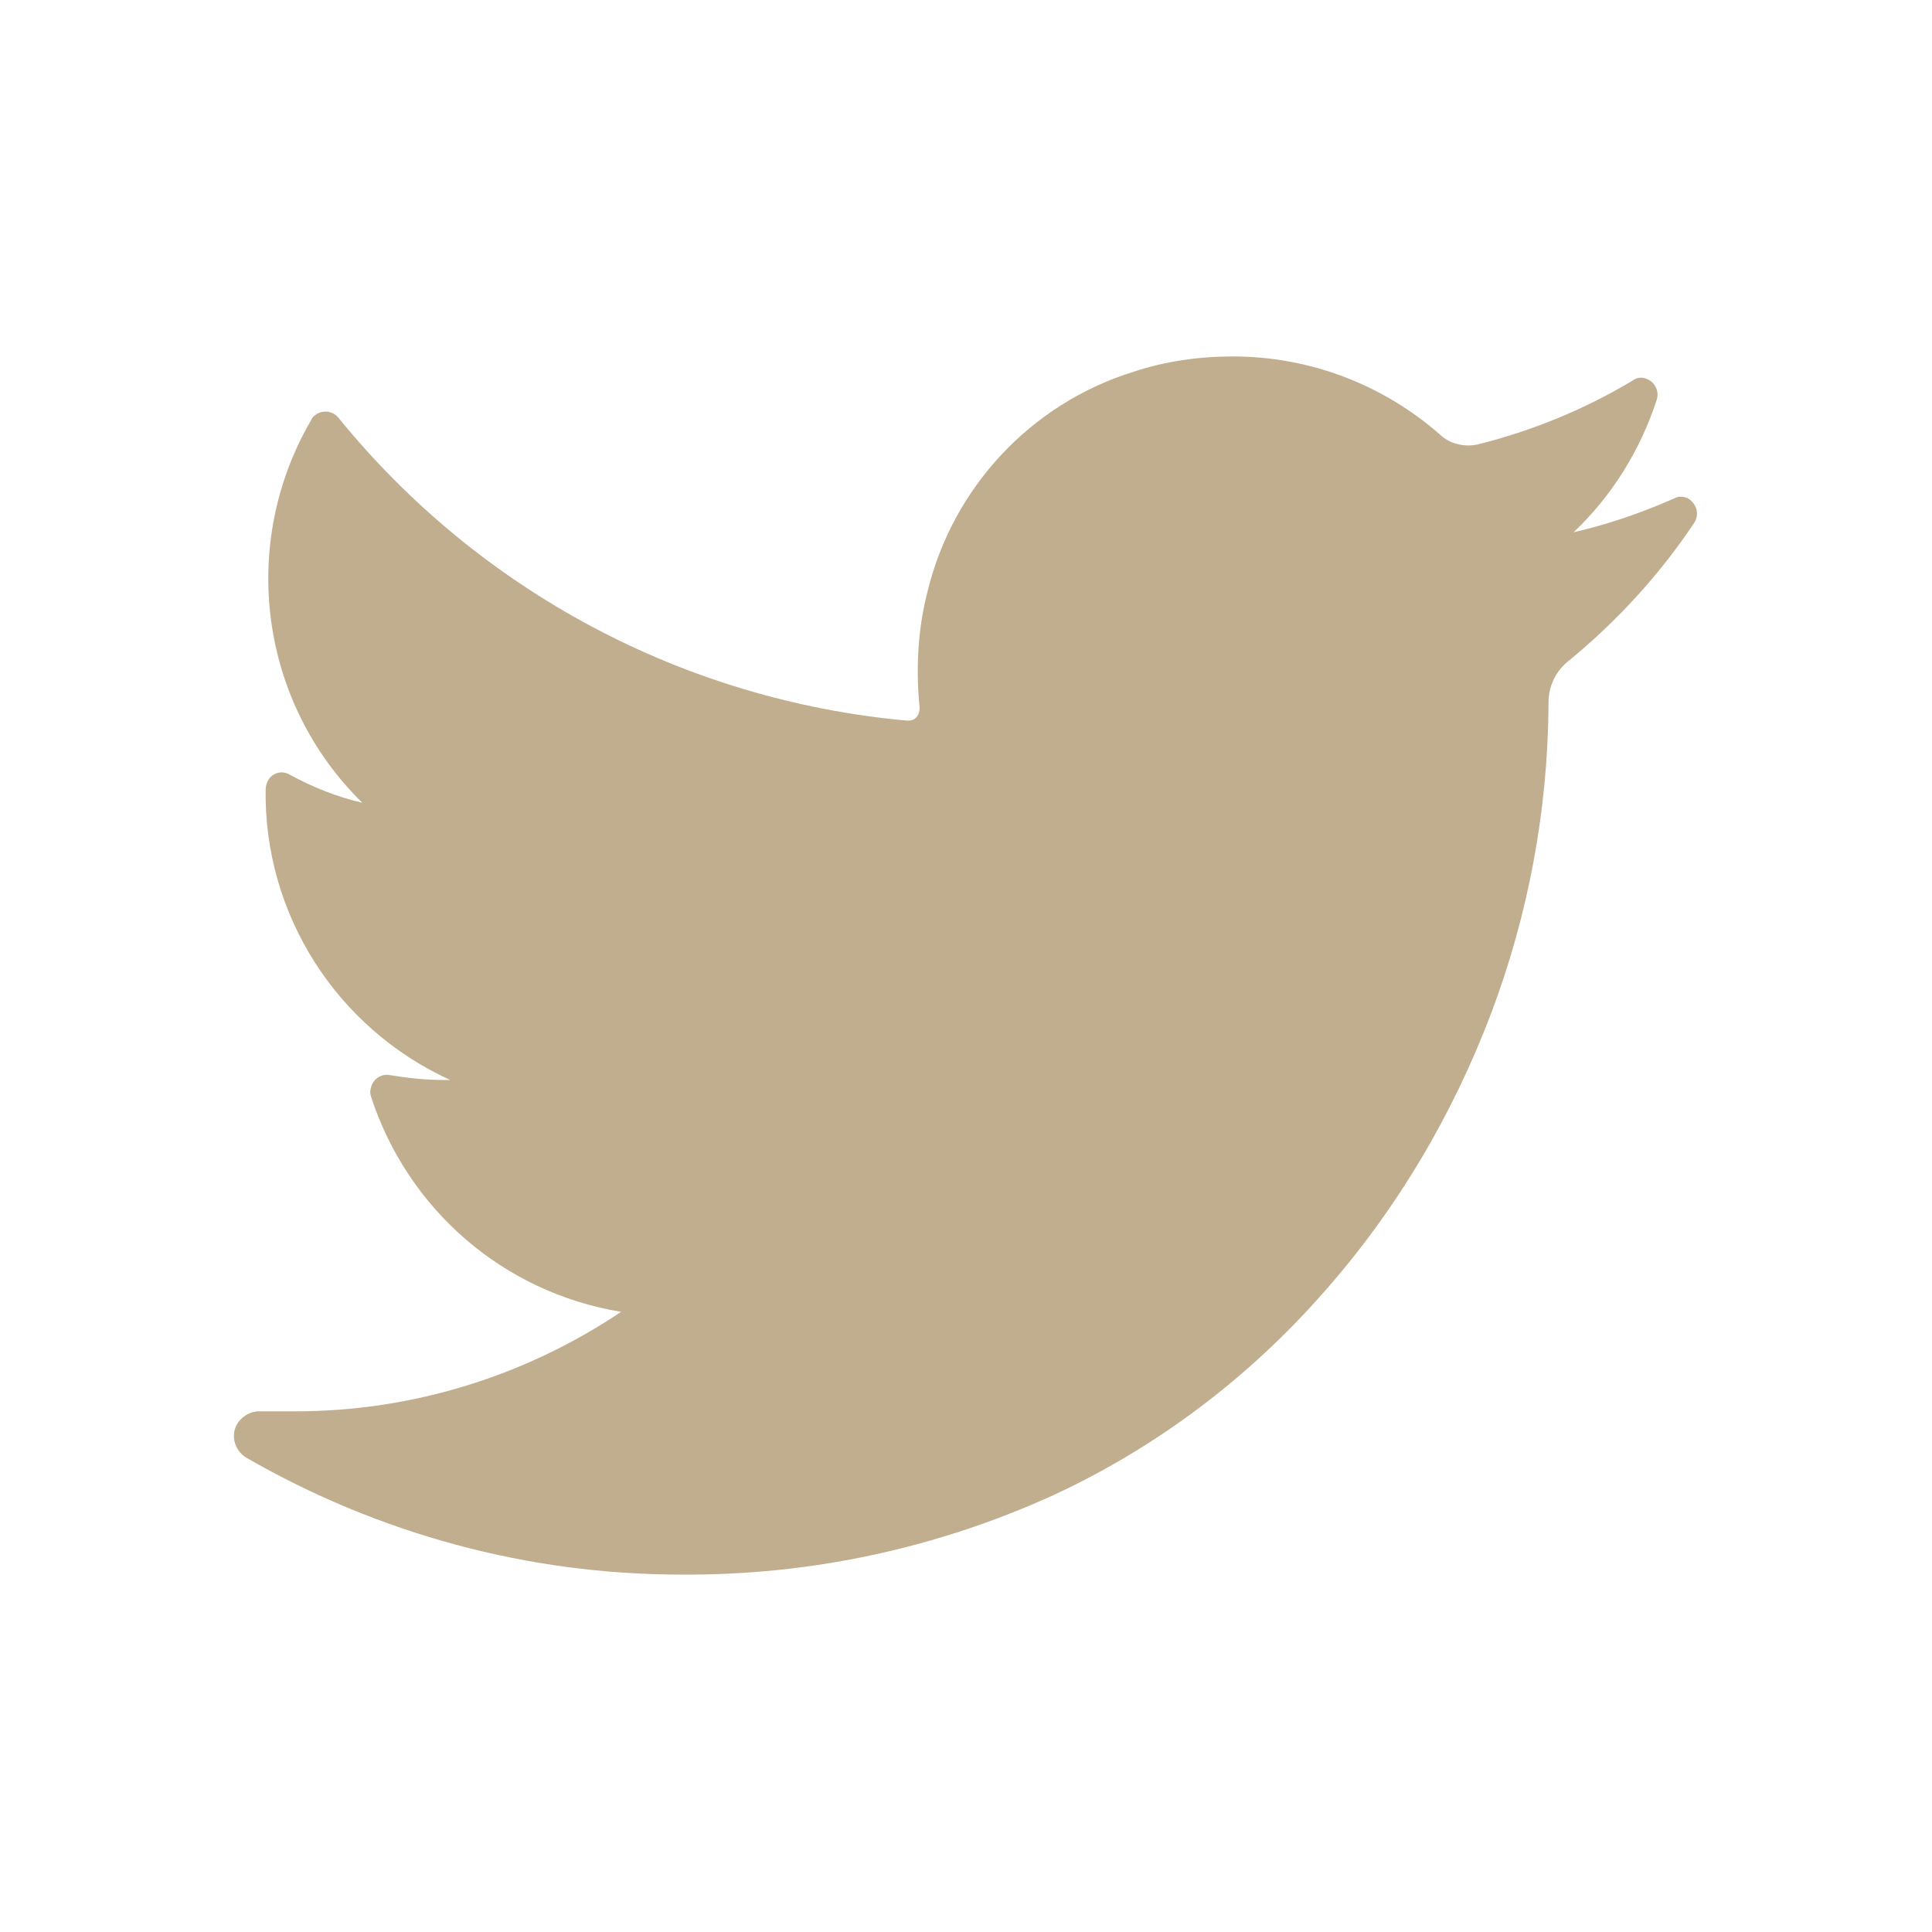 <?xml version="1.0" encoding="utf-8"?>
<!-- Generator: Adobe Illustrator 24.0.2, SVG Export Plug-In . SVG Version: 6.00 Build 0)  -->
<svg version="1.1" id="Livello_1" xmlns="http://www.w3.org/2000/svg" xmlns:xlink="http://www.w3.org/1999/xlink" x="0px" y="0px"
	 viewBox="0 0 200 200" style="enable-background:new 0 0 200 200;" xml:space="preserve">
<style type="text/css">
	.st0{fill:#C1AE8E;}
</style>
<title>twitterB</title>
<path class="st0" d="M173.3,51.6c-3.4,1.5-6.9,2.7-10.4,3.5c4-3.8,6.9-8.5,8.6-13.7l0,0c0.3-0.9-0.2-1.9-1.1-2.2
	c-0.5-0.2-1-0.1-1.4,0.2l0,0c-5,3-10.4,5.2-16,6.6c-1.3,0.3-2.8,0-3.8-0.9c-6-5.3-13.6-8.2-21.6-8.2c-3.5,0-7,0.5-10.3,1.6
	c-10.6,3.3-18.7,12-21.3,22.8c-1,3.9-1.2,8-0.8,12c0,0.3-0.1,0.7-0.3,0.9c-0.2,0.3-0.6,0.4-0.9,0.4h-0.1
	C70.8,72.5,49.6,61.2,35,43.2l0,0c-0.6-0.7-1.7-0.8-2.4-0.2c-0.2,0.1-0.3,0.3-0.4,0.5l0,0c-7.5,12.9-5.3,29.2,5.3,39.6
	c-2.6-0.6-5.1-1.6-7.5-2.9l0,0c-0.8-0.5-1.9-0.2-2.3,0.7c-0.1,0.2-0.2,0.5-0.2,0.8l0,0c-0.2,12.9,7.3,24.7,19.1,30.1h-0.7
	c-1.8,0-3.7-0.2-5.5-0.5l0,0c-0.9-0.2-1.8,0.4-2,1.3c-0.1,0.3-0.1,0.6,0,0.9l0,0c3.8,11.7,13.7,20.3,25.9,22.3
	c-10,6.7-21.7,10.3-33.7,10.3h-3.8c-1.1,0-2.2,0.8-2.5,1.9c-0.3,1.1,0.2,2.3,1.2,2.9c13.7,7.9,29.2,12.1,45,12.1
	c13.3,0.1,26.4-2.7,38.5-8.2c10.8-5,20.3-12.2,28.1-21.1c7.5-8.5,13.3-18.3,17.3-28.9c3.8-10.1,5.8-20.8,5.9-31.6v-0.5
	c0-1.7,0.8-3.3,2.1-4.3c5-4.1,9.4-8.9,13-14.3l0,0c0.5-0.8,0.3-1.8-0.5-2.4C174.5,51.4,173.8,51.3,173.3,51.6L173.3,51.6z"/>
</svg>
